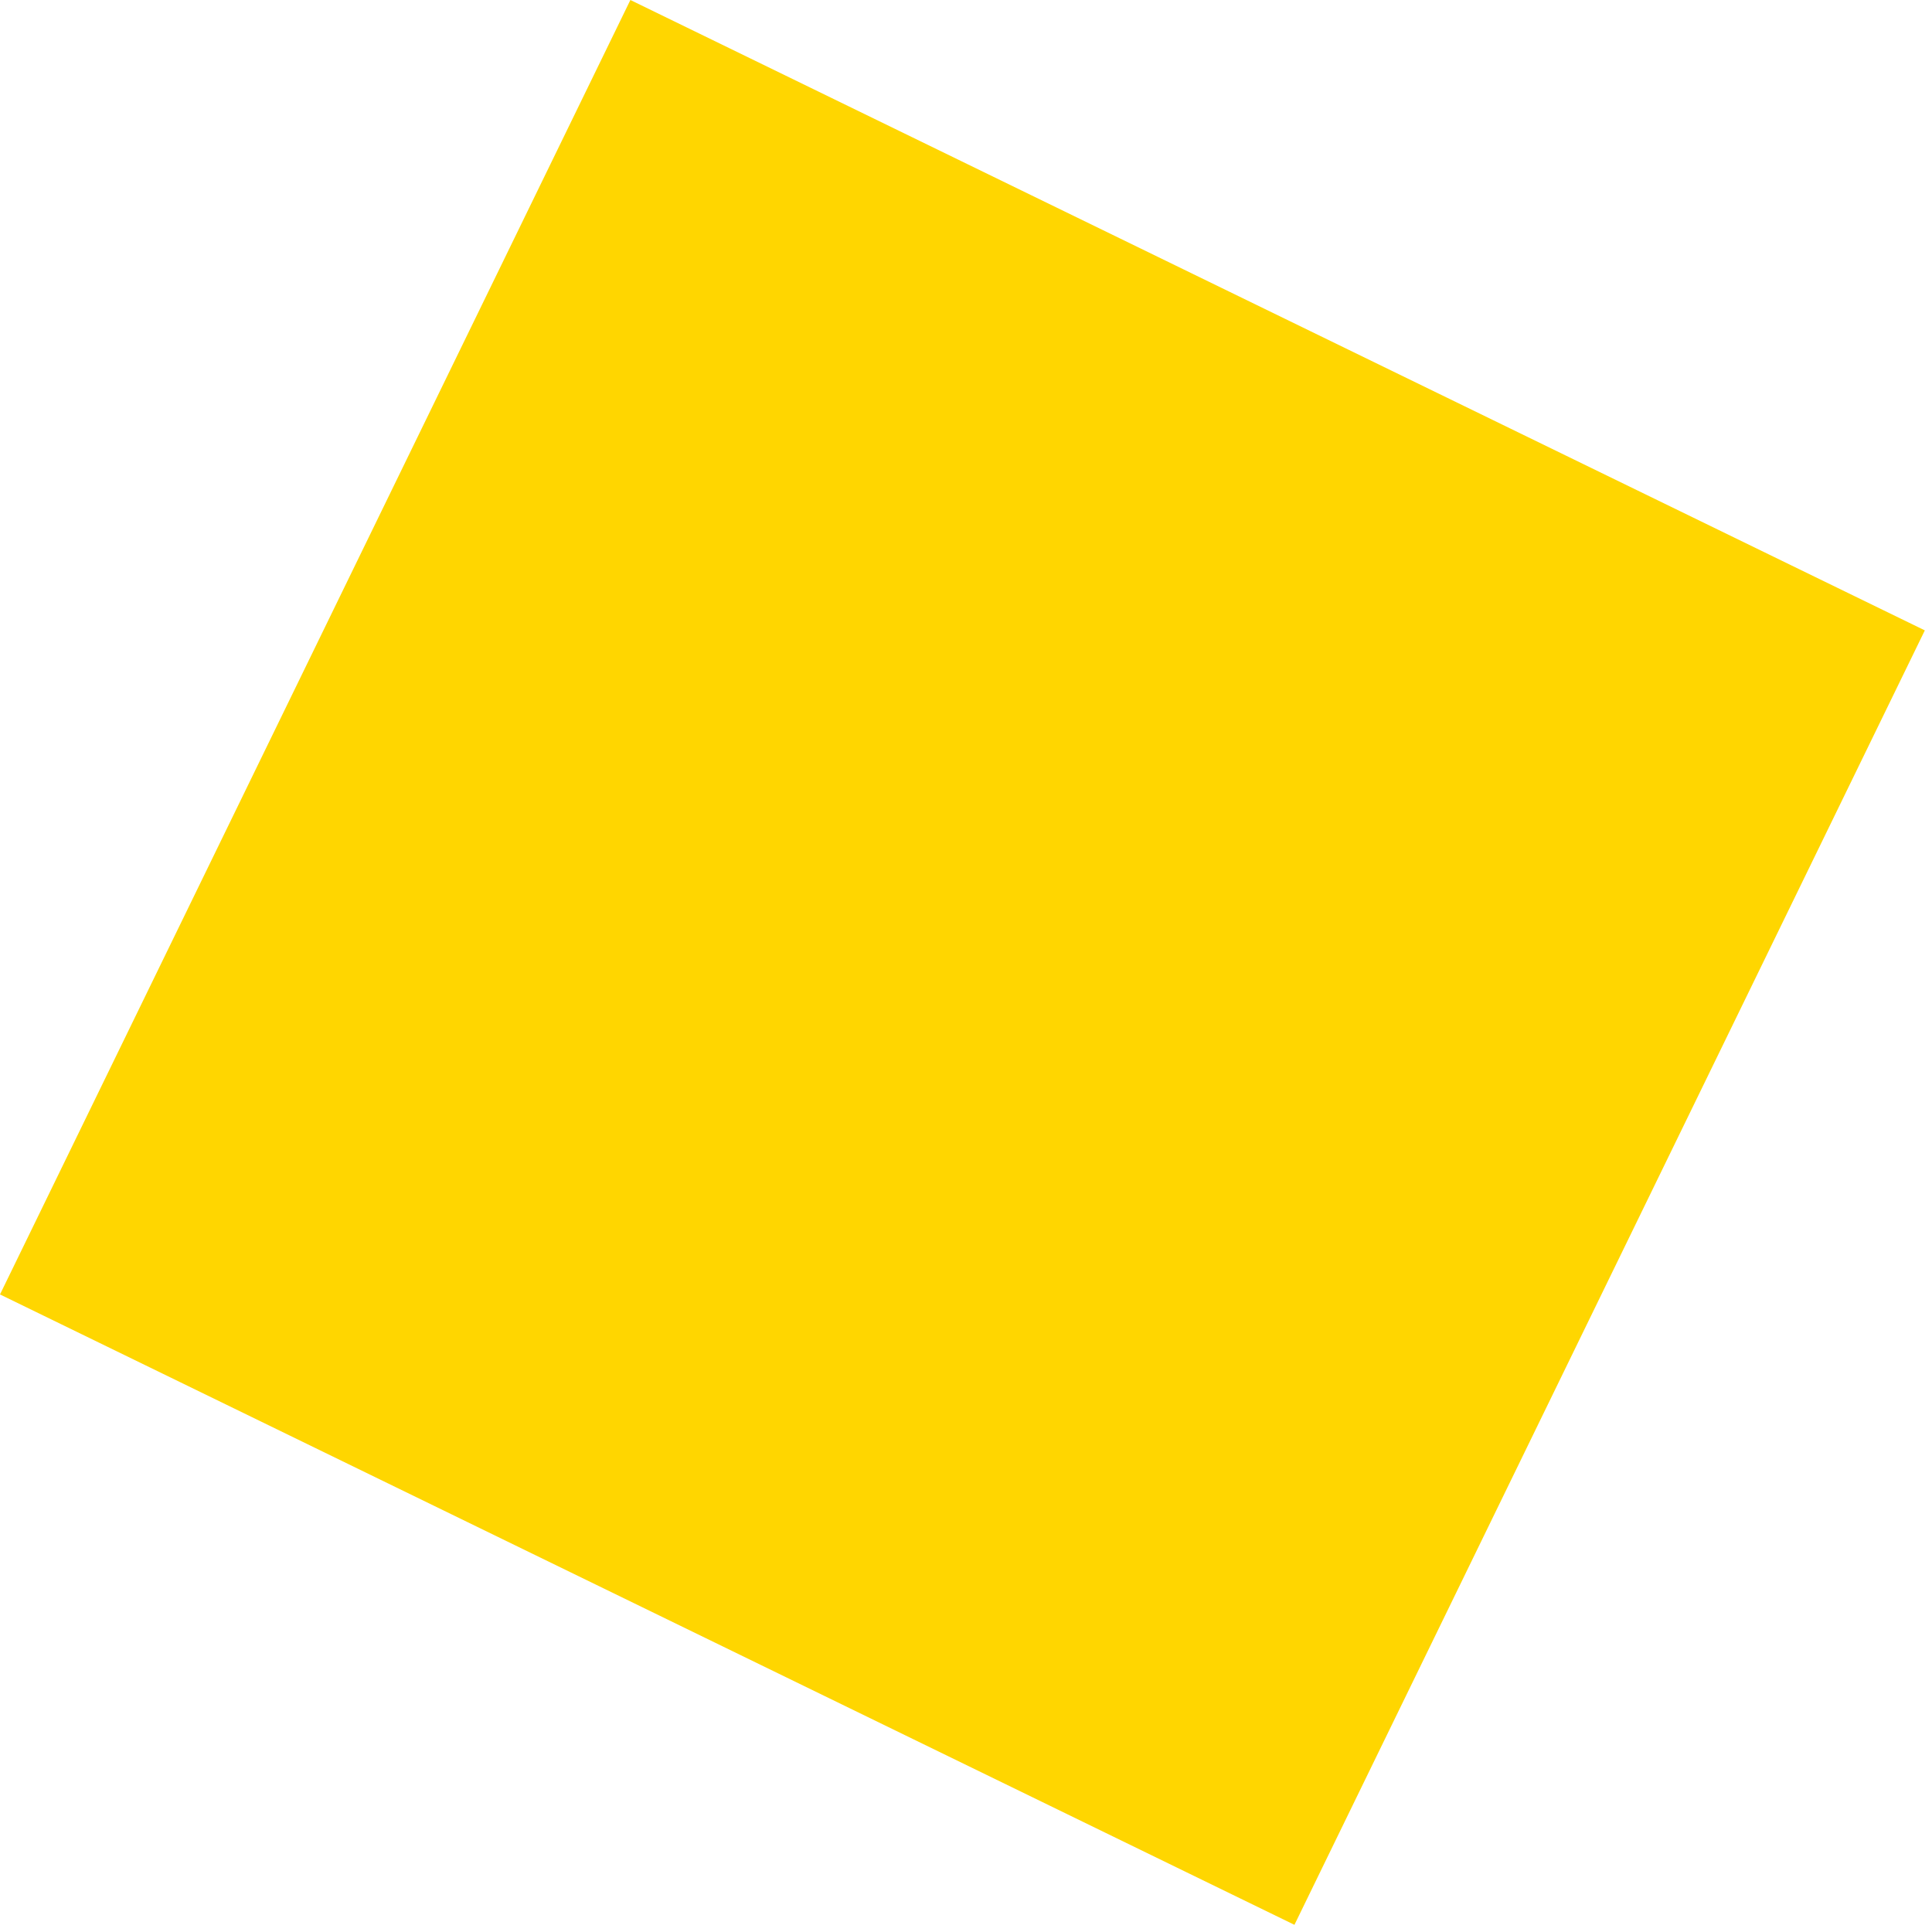 <?xml version="1.0" encoding="UTF-8"?> <svg xmlns="http://www.w3.org/2000/svg" width="35" height="35" viewBox="0 0 35 35" fill="none"> <path d="M23.45 34.87L34.87 11.42L11.42 0L0 23.45L23.45 34.87Z" fill="#FFD600"></path> </svg> 